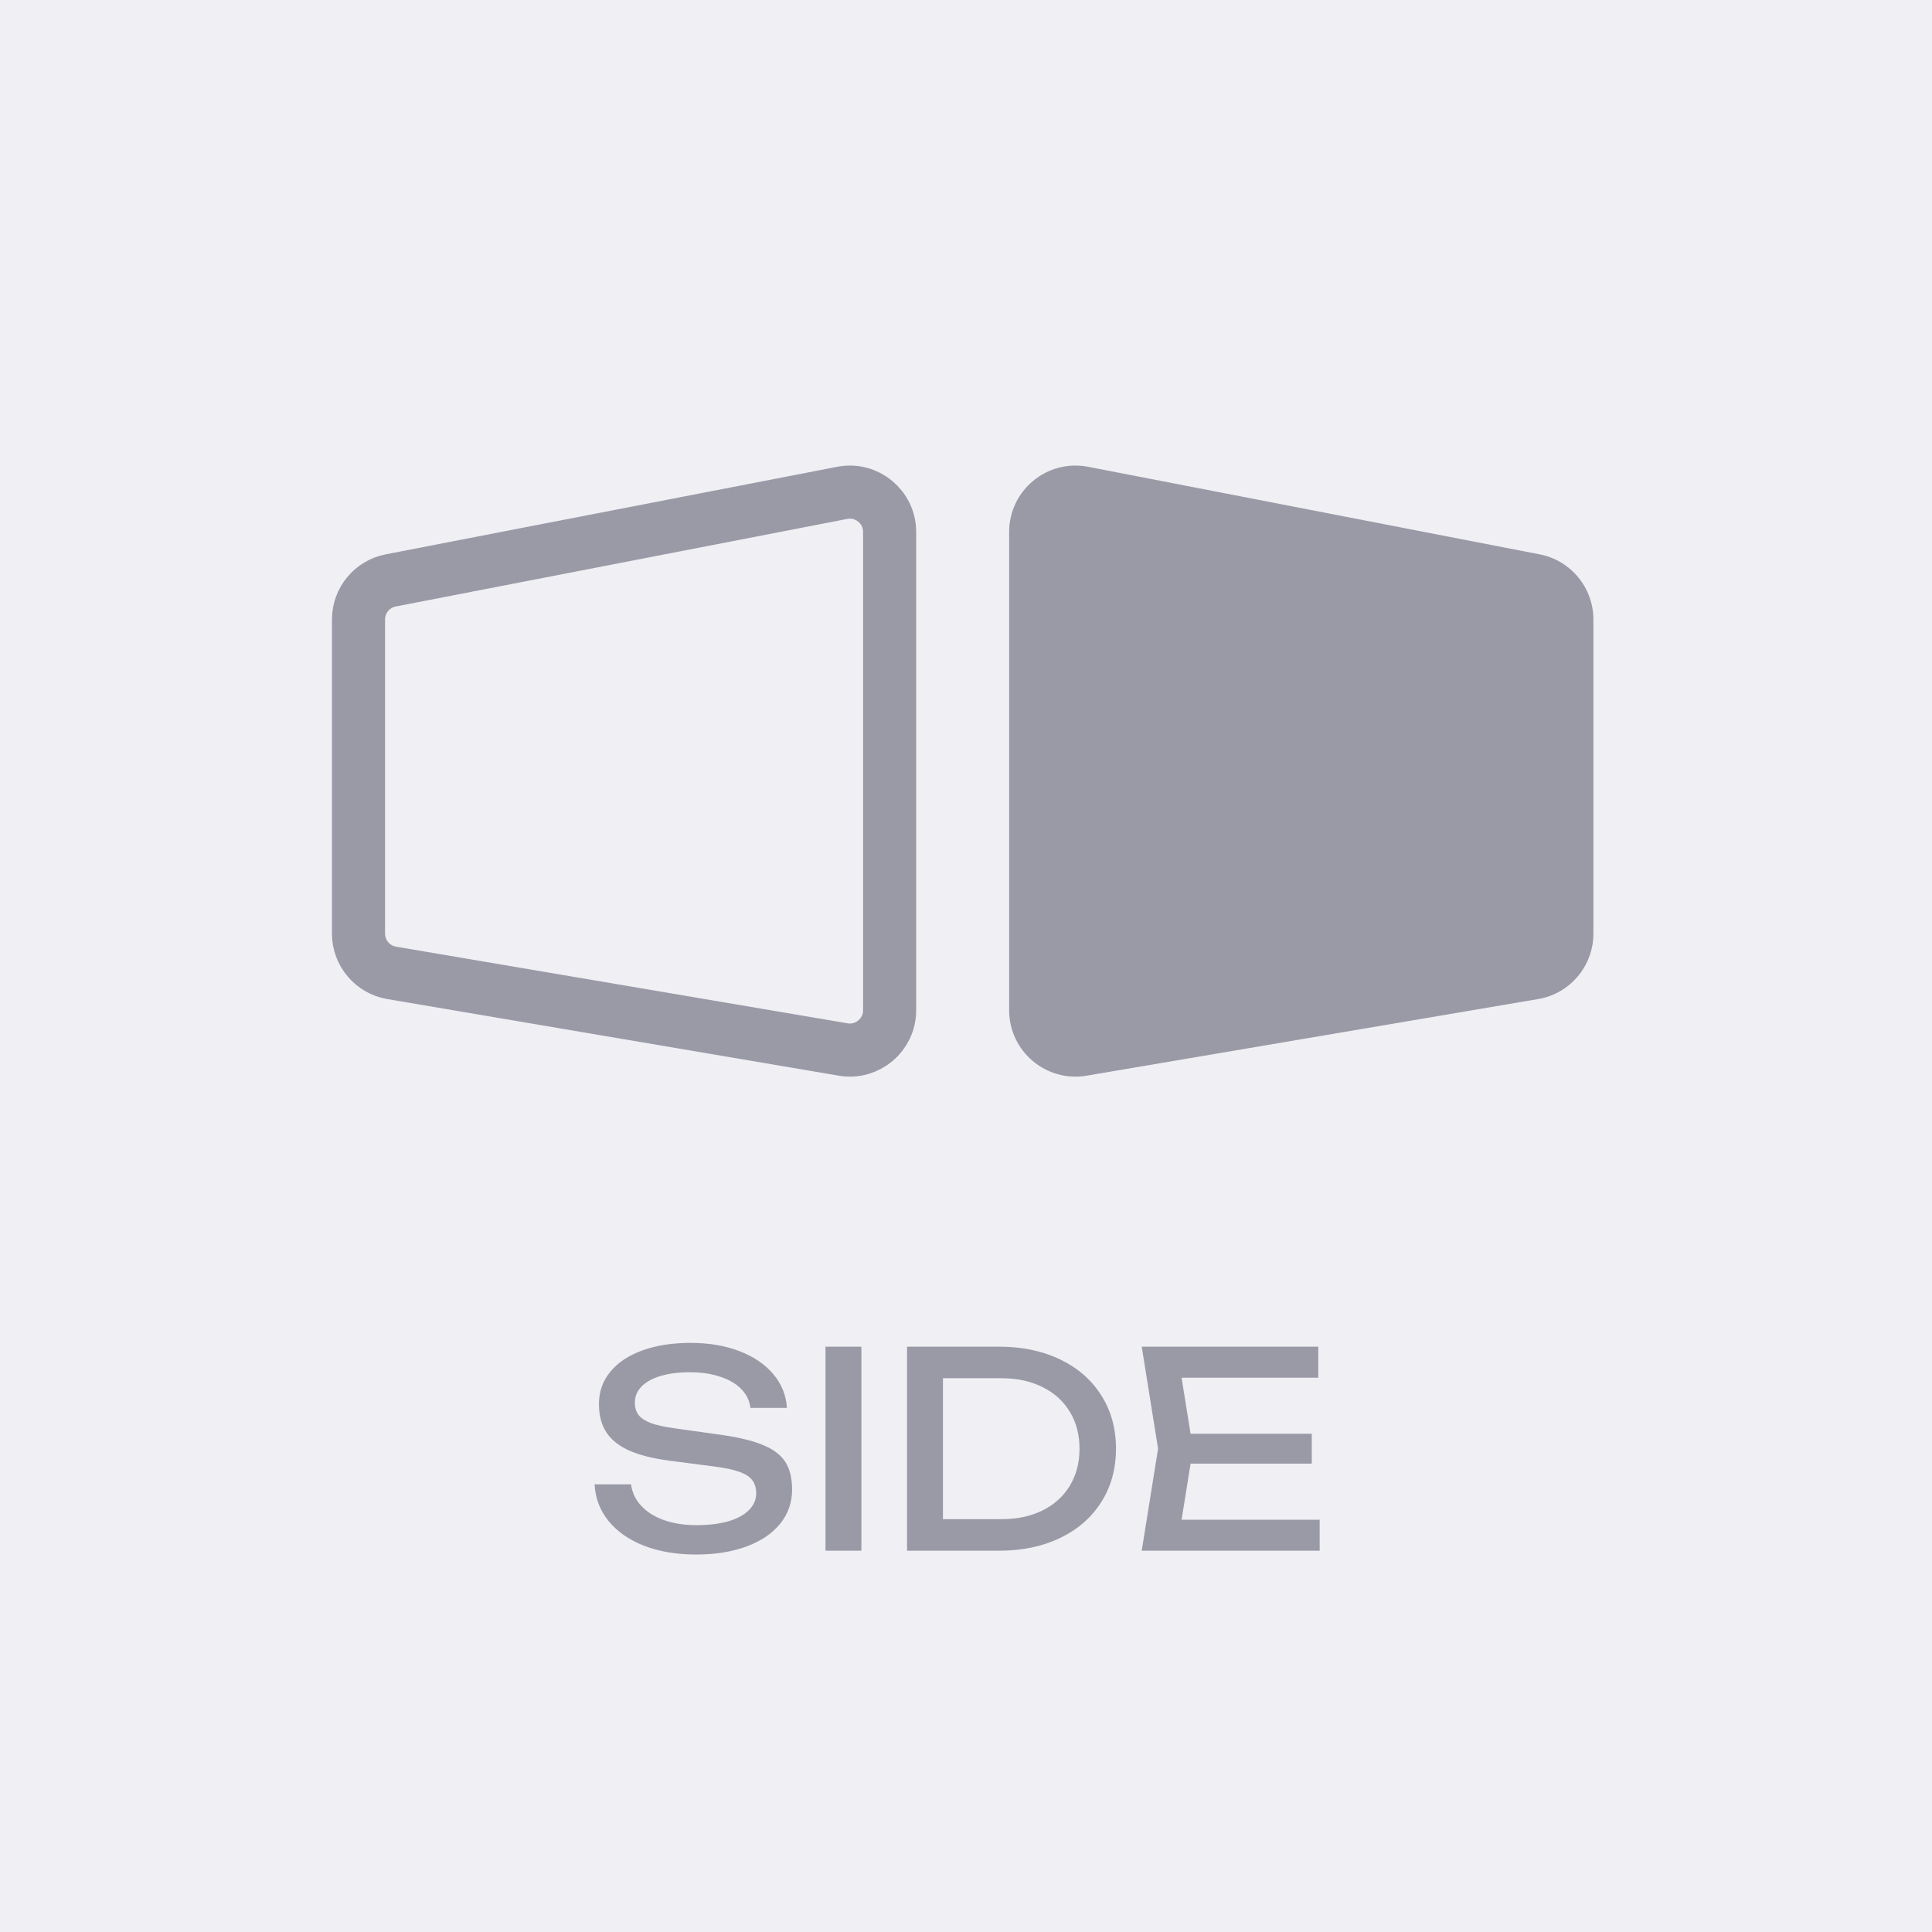 <?xml version="1.0" encoding="UTF-8"?> <svg xmlns="http://www.w3.org/2000/svg" width="70" height="70" viewBox="0 0 70 70" fill="none"><rect width="70" height="70" fill="#EFEFF4"></rect><path d="M22.864 53.781C22.903 54.076 23.026 54.336 23.233 54.559C23.44 54.783 23.715 54.955 24.056 55.077C24.401 55.198 24.796 55.259 25.239 55.259C25.676 55.259 26.057 55.213 26.383 55.121C26.708 55.026 26.958 54.891 27.132 54.717C27.309 54.543 27.398 54.339 27.398 54.106C27.398 53.909 27.349 53.748 27.25 53.623C27.155 53.498 26.995 53.398 26.772 53.322C26.552 53.243 26.245 53.179 25.85 53.13L24.254 52.923C23.652 52.844 23.164 52.721 22.79 52.553C22.419 52.386 22.144 52.166 21.967 51.893C21.789 51.617 21.701 51.277 21.701 50.873C21.701 50.426 21.837 50.036 22.11 49.705C22.382 49.37 22.768 49.112 23.268 48.931C23.771 48.747 24.355 48.655 25.022 48.655C25.68 48.655 26.266 48.753 26.782 48.951C27.301 49.148 27.712 49.425 28.014 49.783C28.316 50.138 28.482 50.547 28.512 51.011H27.191C27.158 50.751 27.048 50.524 26.861 50.331C26.674 50.137 26.419 49.987 26.097 49.882C25.778 49.774 25.41 49.719 24.993 49.719C24.592 49.719 24.241 49.764 23.938 49.852C23.639 49.941 23.408 50.069 23.243 50.237C23.082 50.404 23.002 50.6 23.002 50.823C23.002 51.004 23.048 51.154 23.14 51.272C23.232 51.387 23.381 51.484 23.588 51.563C23.799 51.638 24.083 51.701 24.441 51.75L26.057 51.977C26.731 52.069 27.257 52.194 27.634 52.351C28.016 52.506 28.288 52.711 28.453 52.967C28.617 53.224 28.699 53.557 28.699 53.968C28.699 54.438 28.555 54.852 28.265 55.21C27.976 55.565 27.569 55.839 27.043 56.033C26.517 56.227 25.91 56.324 25.22 56.324C24.517 56.324 23.89 56.218 23.342 56.008C22.796 55.795 22.366 55.496 22.051 55.111C21.738 54.727 21.569 54.283 21.543 53.781H22.864ZM29.909 56.185V48.793H31.21V56.185H29.909ZM36.206 48.793C37.037 48.793 37.773 48.947 38.413 49.256C39.054 49.565 39.55 49.999 39.902 50.557C40.257 51.116 40.434 51.76 40.434 52.489C40.434 53.219 40.257 53.863 39.902 54.421C39.55 54.98 39.054 55.413 38.413 55.722C37.773 56.031 37.037 56.185 36.206 56.185H32.864V48.793H36.206ZM36.294 55.042C36.853 55.042 37.346 54.937 37.773 54.727C38.2 54.513 38.53 54.214 38.763 53.83C38.997 53.442 39.113 52.995 39.113 52.489C39.113 51.983 38.997 51.538 38.763 51.154C38.53 50.766 38.2 50.467 37.773 50.257C37.346 50.043 36.853 49.936 36.294 49.936H34.165V55.042H36.294ZM43.137 53.031L42.811 55.062H47.814V56.185H41.367L41.959 52.489L41.367 48.793H47.764V49.917H42.811L43.137 51.947H47.528V53.031H43.137Z" fill="#9A9AA7"></path><path d="M30.516 17.857C31.406 17.685 32.233 18.367 32.233 19.274V36.602C32.233 37.496 31.43 38.175 30.549 38.025L14.191 35.249C13.498 35.131 12.989 34.53 12.989 33.826V22.446C12.989 21.755 13.48 21.161 14.158 21.029L30.516 17.857Z" stroke="#9A9AA7" stroke-width="1.924"></path><path d="M57.732 22.447C57.732 21.295 56.915 20.304 55.784 20.085L39.427 16.913C37.942 16.625 36.563 17.762 36.563 19.274V36.602C36.563 38.091 37.903 39.223 39.371 38.974L55.729 36.198C56.886 36.002 57.732 34.999 57.732 33.826V22.447Z" fill="#9A9AA7"></path></svg> 